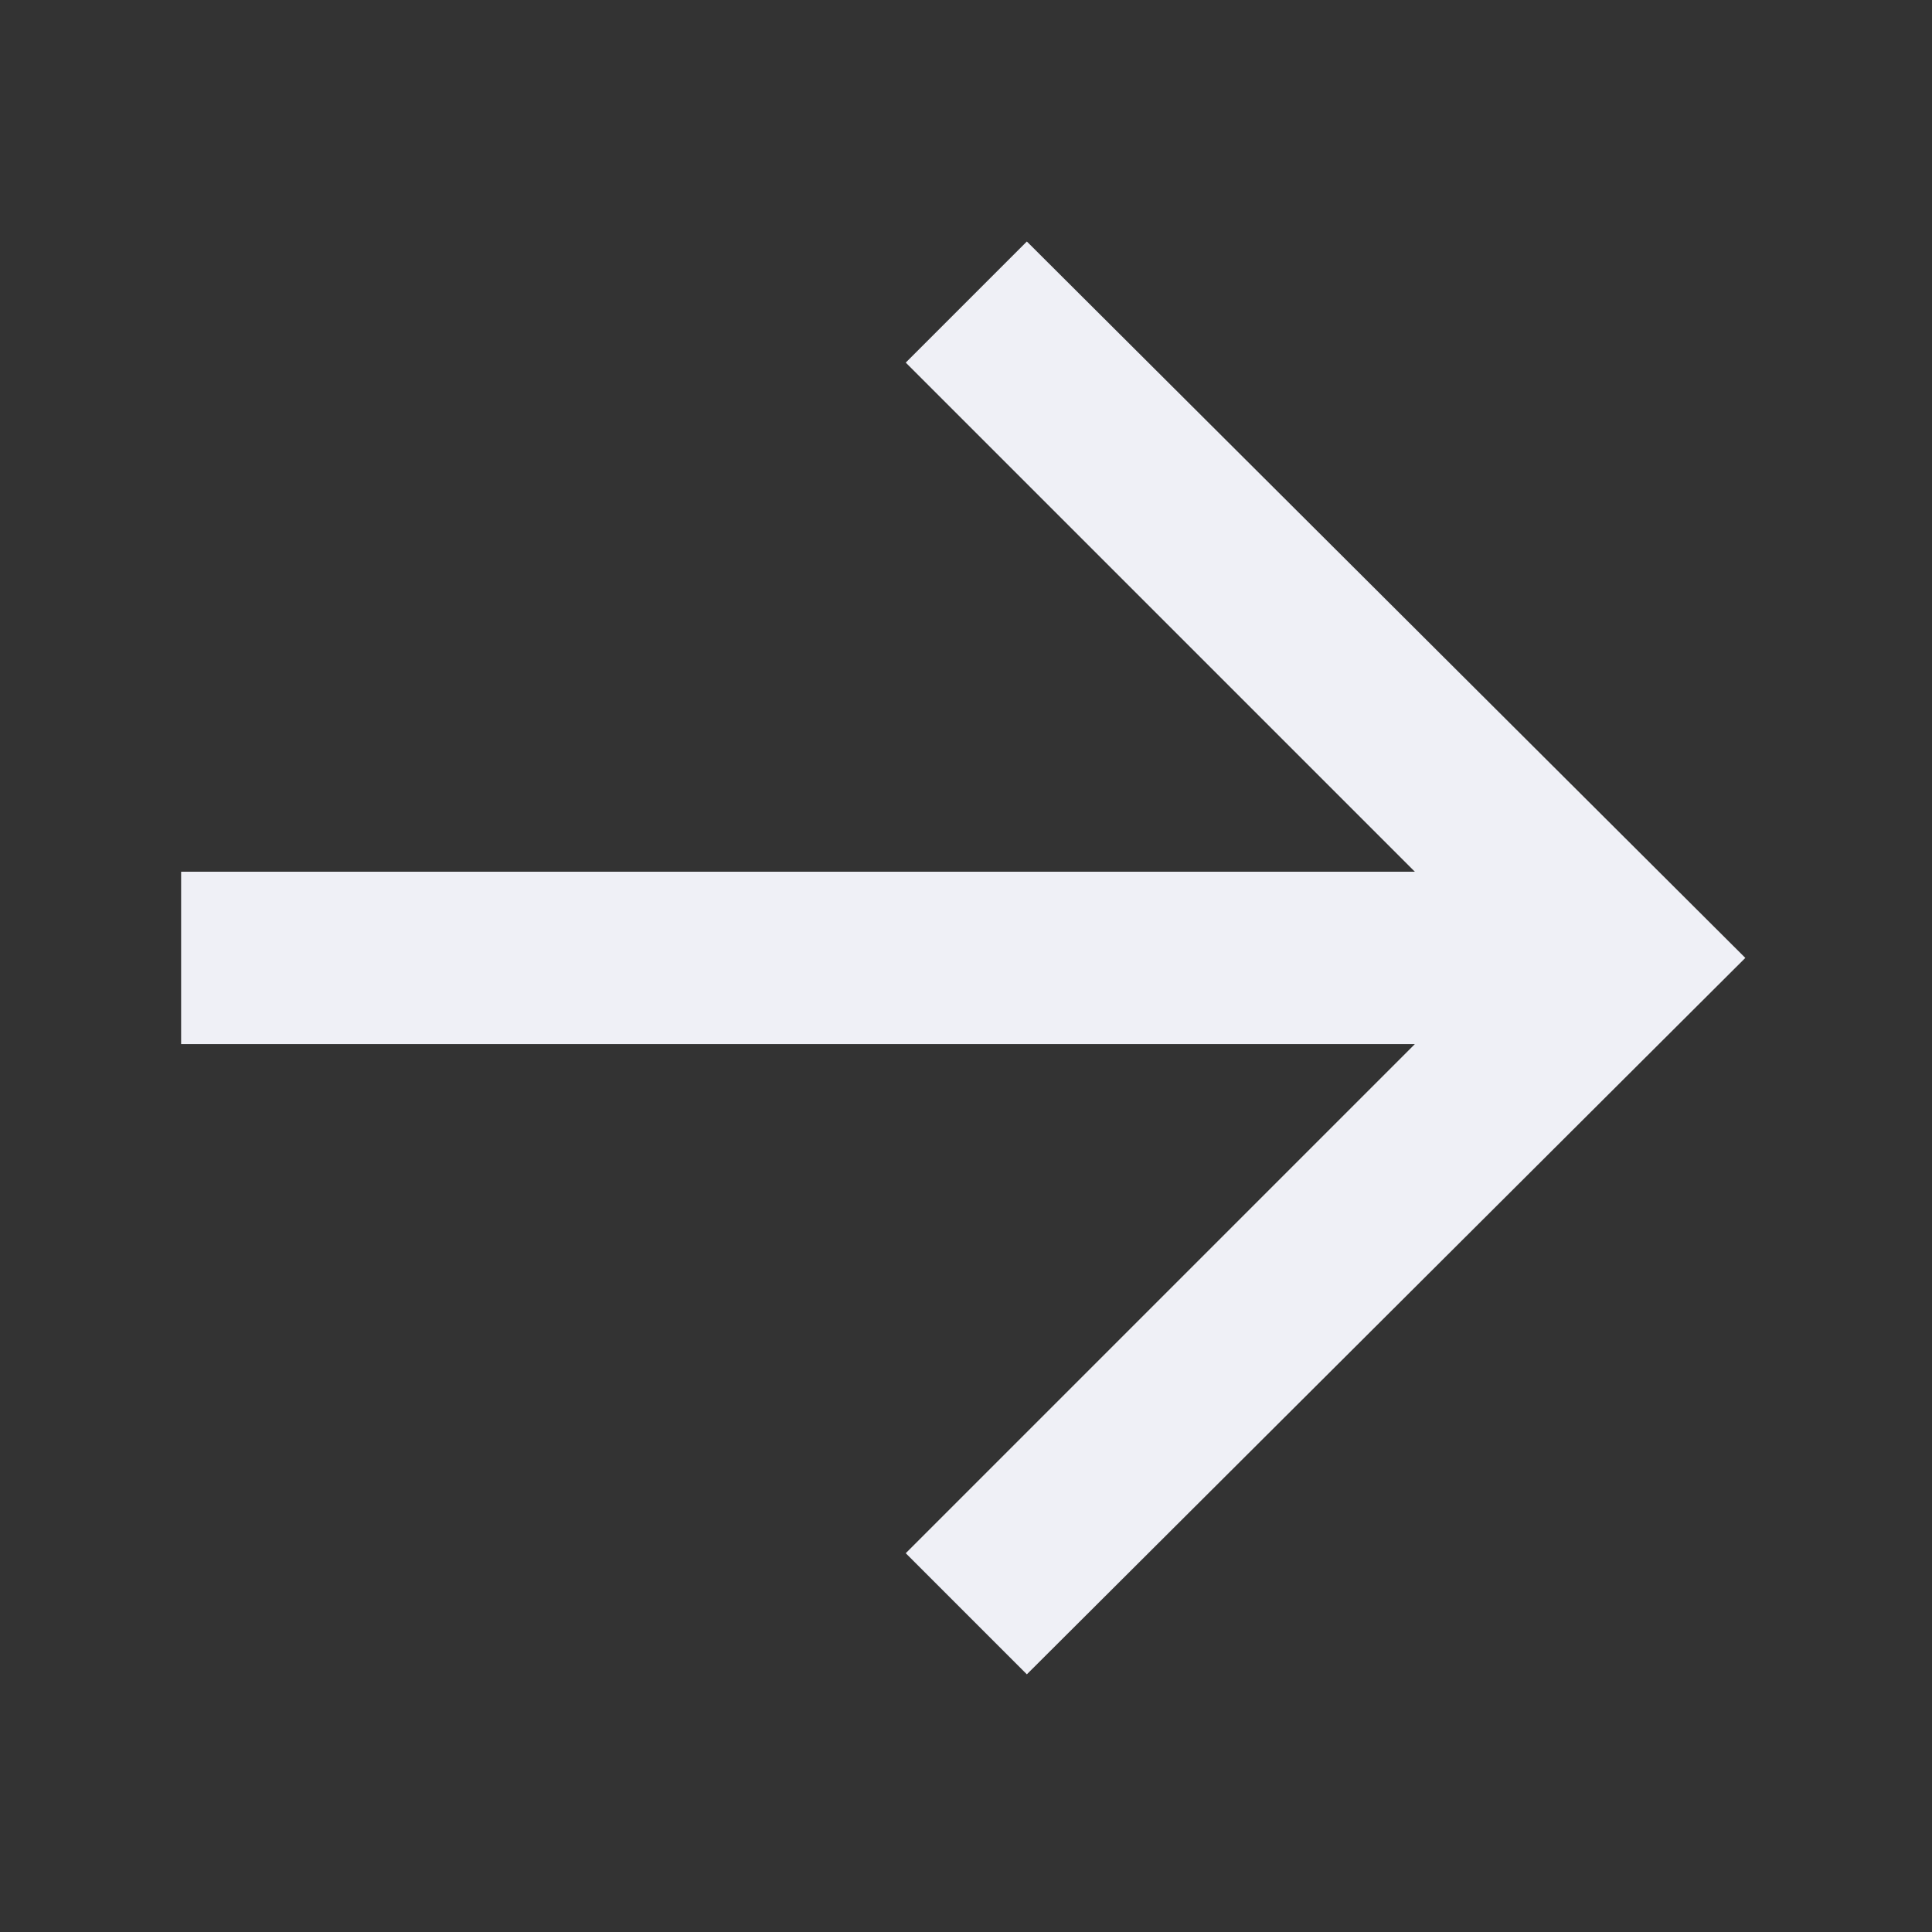 <svg width="32" height="32" viewBox="0 0 32 32" fill="none" xmlns="http://www.w3.org/2000/svg">
<rect x="0" y="0" width="32" height="32" fill="#333333" stroke="none"/>
<path d="M17.008 4L28.908 15.866L17.008 27.732L15.002 25.726L23.434 17.294H3V14.438H23.434L15.002 6.006L17.008 4Z" fill="#EFF0F6"/>
</svg>
